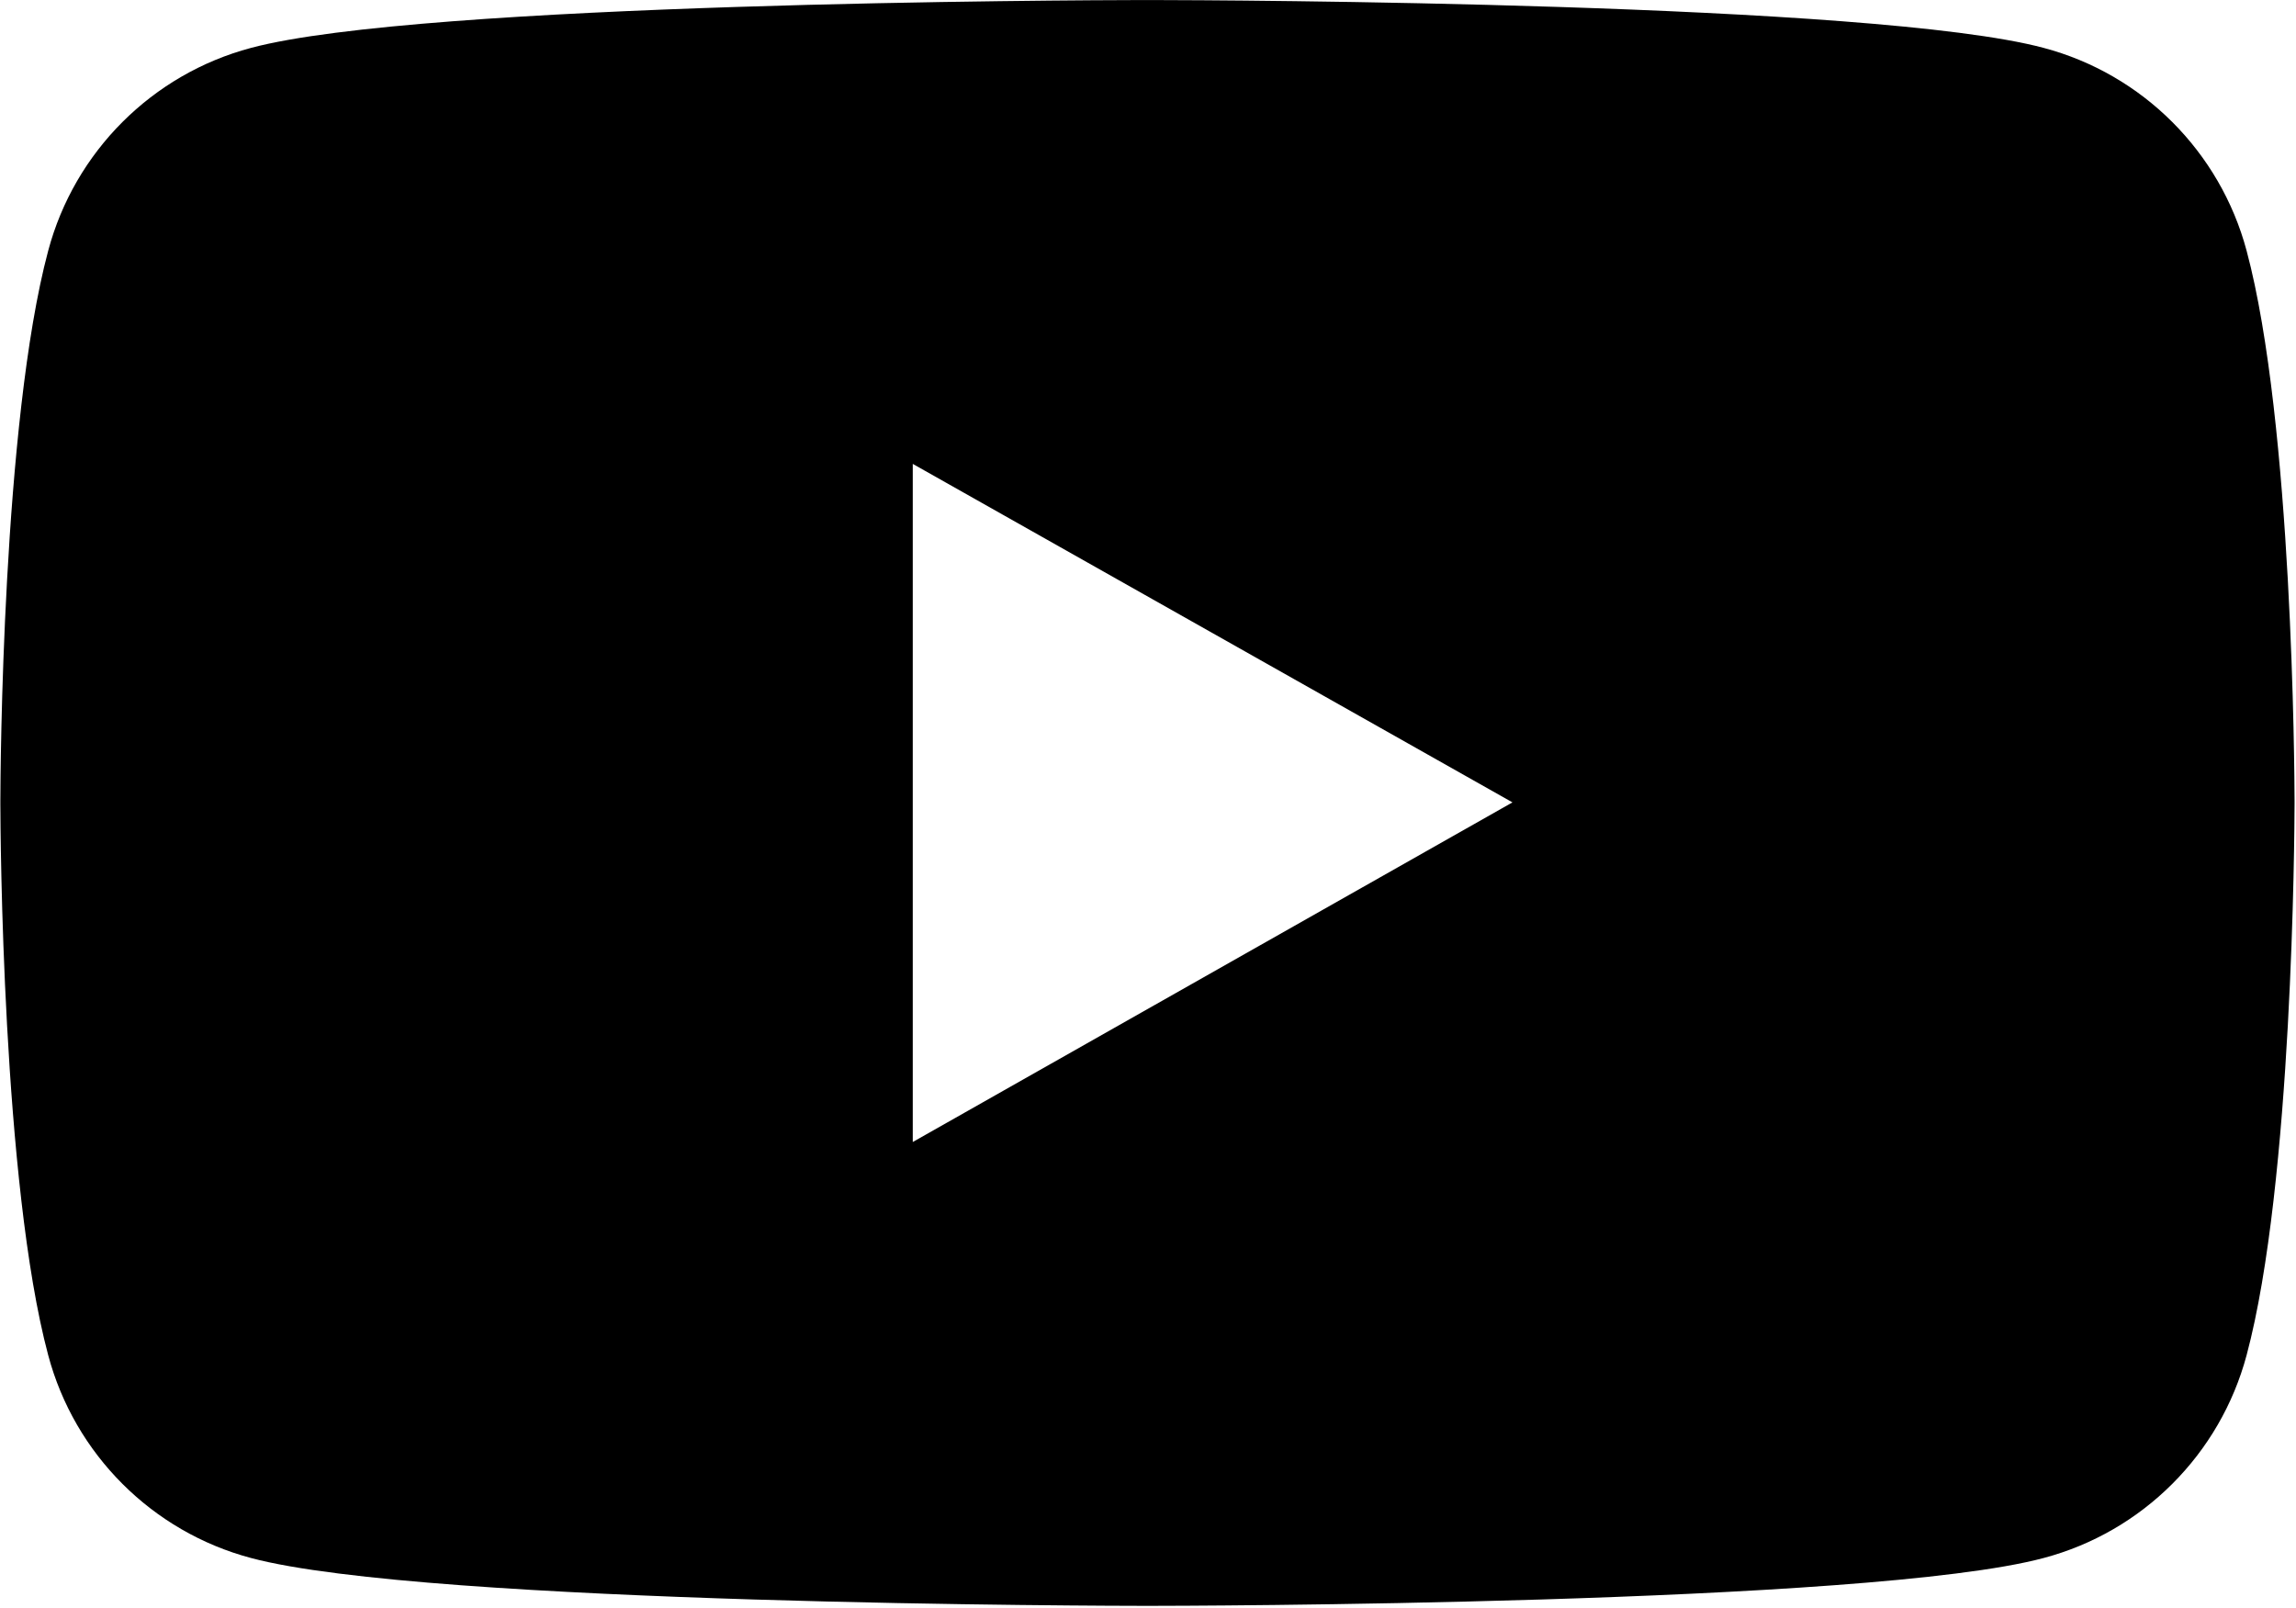 <svg xmlns="http://www.w3.org/2000/svg" xml:space="preserve" style="fill-rule:evenodd;clip-rule:evenodd;stroke-linejoin:round;stroke-miterlimit:2" viewBox="0 0 427 299"><path d="M256.971 106.668c12.12.02 134.11.444 165.706 8.901 18.368 4.876 32.811 19.29 37.739 37.731 8.56 31.948 8.903 97.107 8.917 102.268v.653c-.014 5.177-.356 70.53-8.917 102.479-4.928 18.441-19.37 32.855-37.739 37.73-32.593 8.725-161.38 8.9-166.519 8.903h-.316c-5.14-.003-133.948-.178-166.562-8.902-18.347-4.876-32.81-19.29-37.717-37.731-8.54-31.948-8.882-97.302-8.896-102.479v-.653c.014-5.161.356-70.32 8.896-102.268 4.906-18.441 19.37-32.855 37.717-37.73 31.616-8.458 153.626-8.881 165.748-8.902h1.943Zm-44.619 86.27v126.123l111.53-63.167-111.53-62.955v-.001Z" style="fill:#000" transform="translate(-42.6 -106.66)"/></svg>